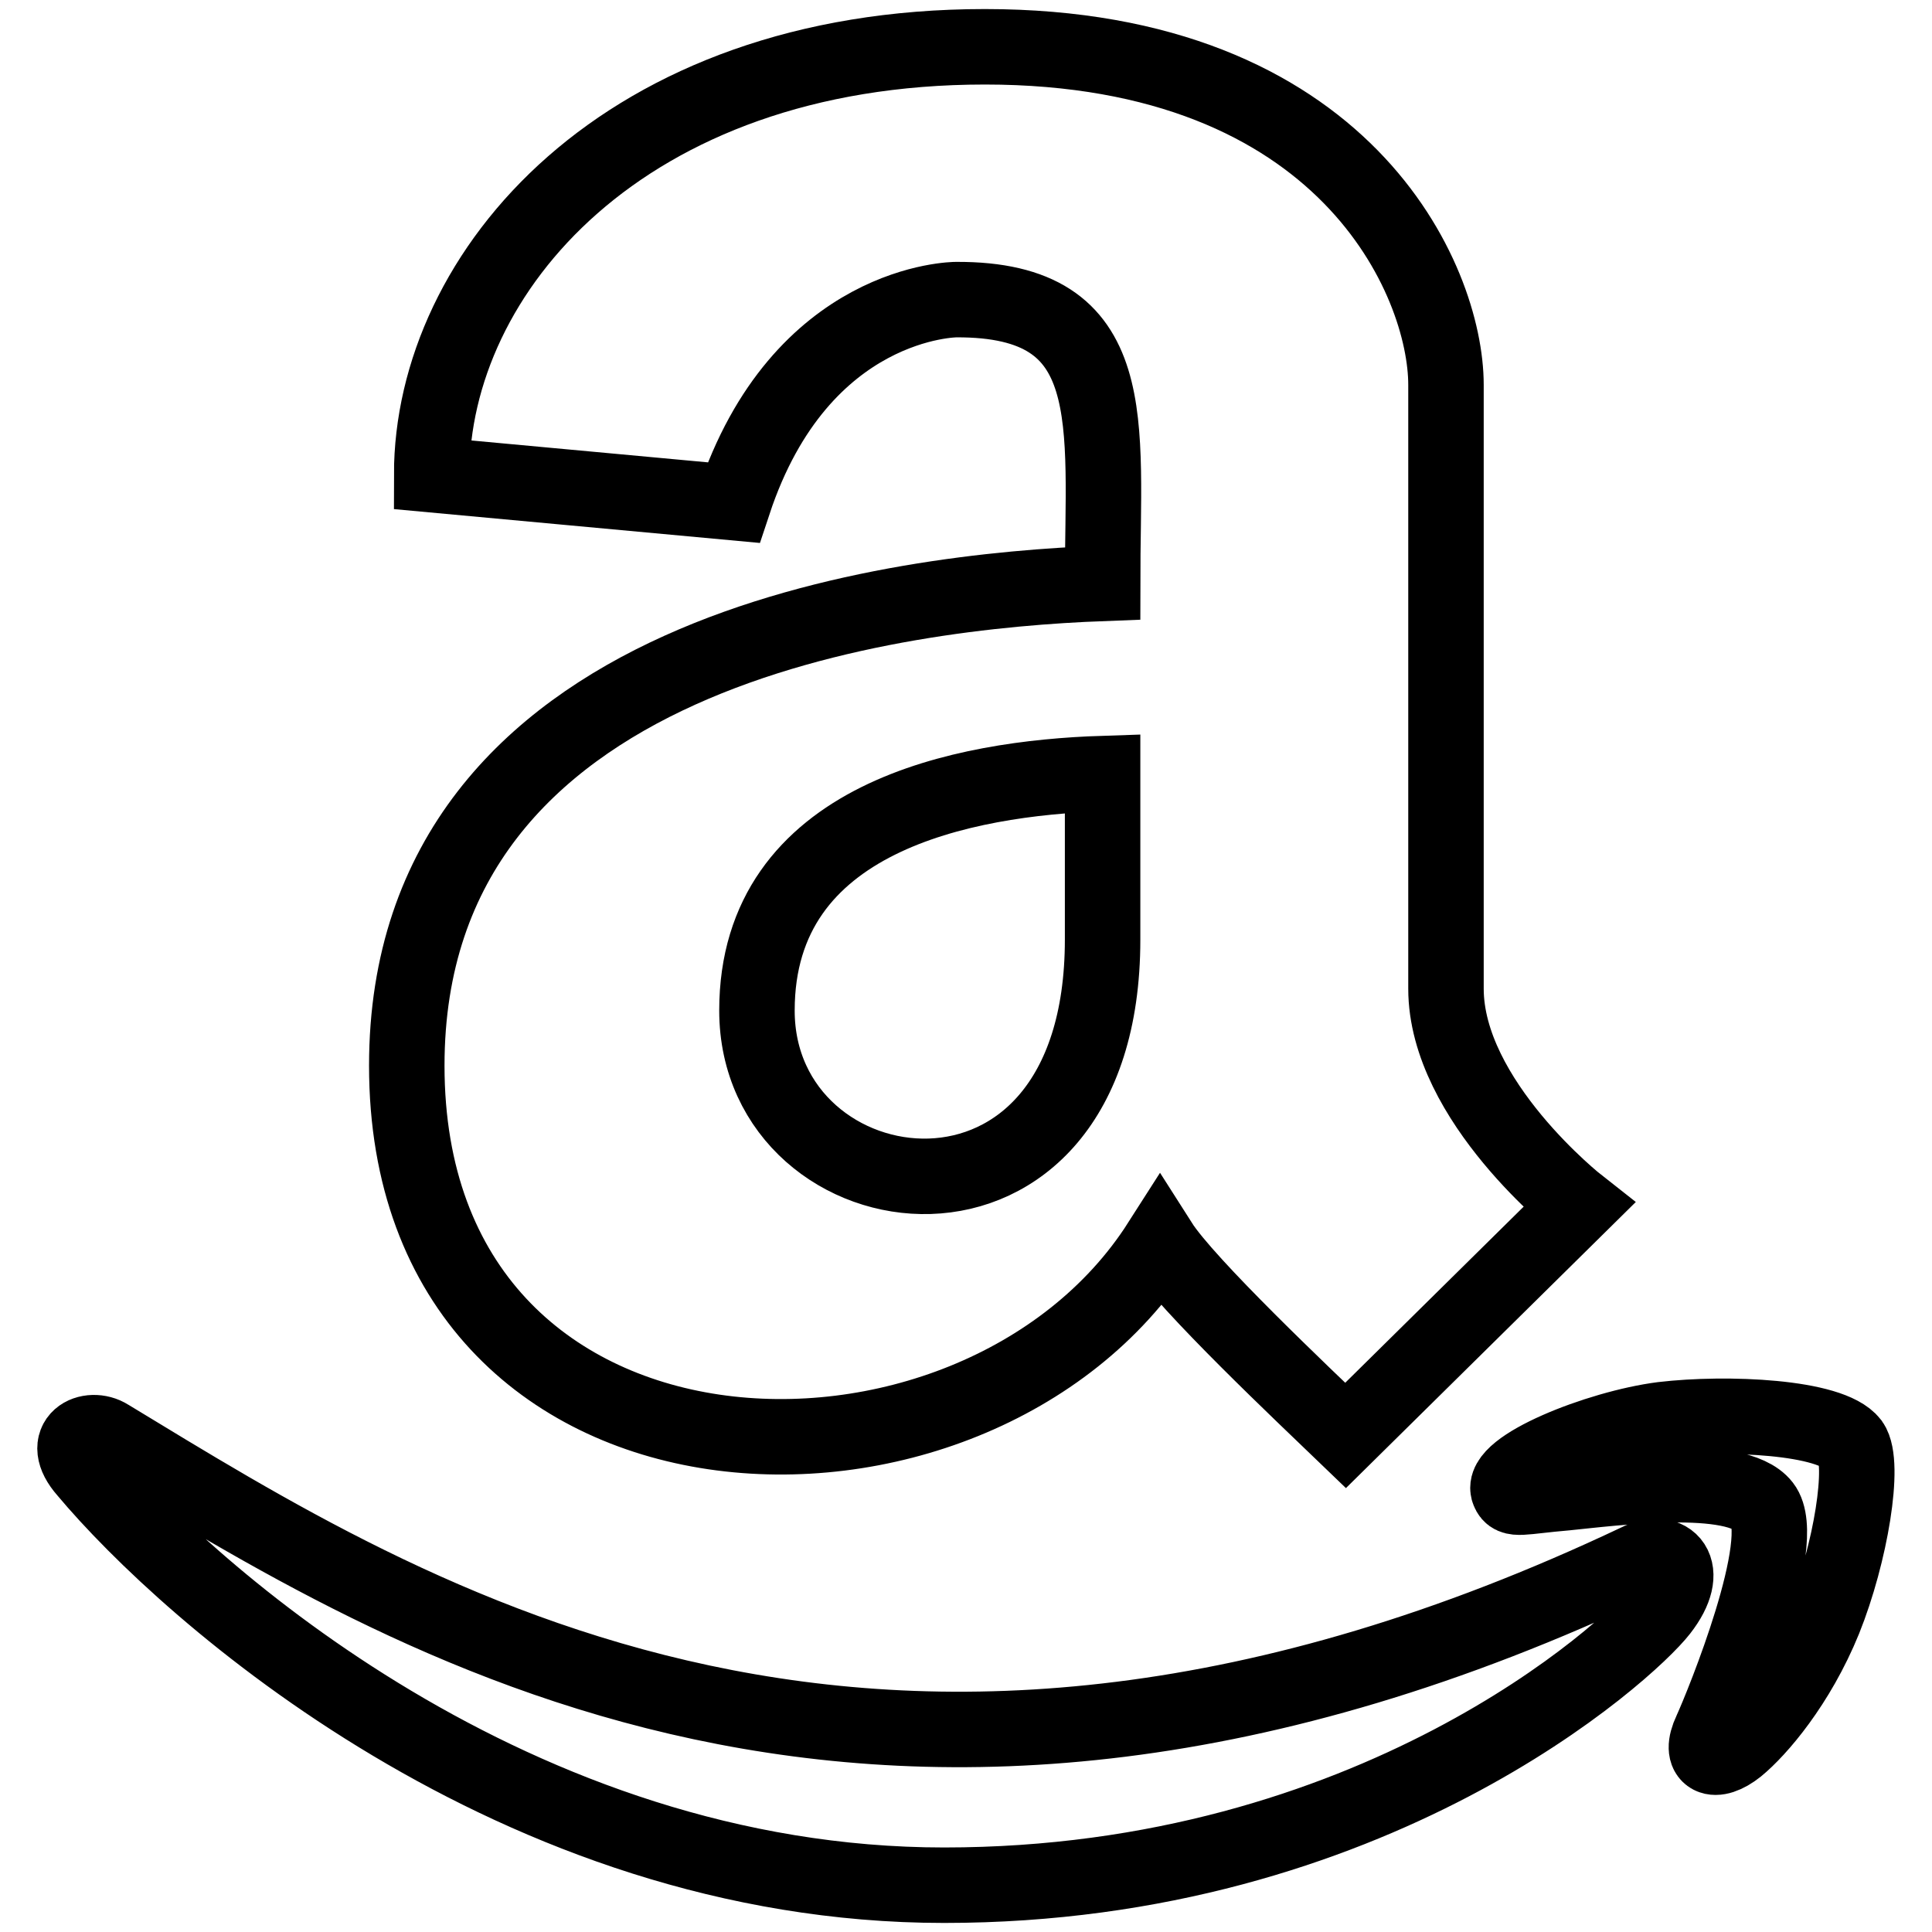 <?xml version="1.0" encoding="utf-8"?>
<!-- Svg Vector Icons : http://www.onlinewebfonts.com/icon -->
<!DOCTYPE svg PUBLIC "-//W3C//DTD SVG 1.1//EN" "http://www.w3.org/Graphics/SVG/1.1/DTD/svg11.dtd">
<svg version="1.1" xmlns="http://www.w3.org/2000/svg" xmlns:xlink="http://www.w3.org/1999/xlink" x="0px" y="0px" viewBox="0 0 256 256" enable-background="new 0 0 256 256" xml:space="preserve">
<g> <path stroke-width="10" fill-opacity="0" stroke="#000000"  d="M146.1,77.3c-26.5,1-92.2,8.4-92.2,63.9c0,59.6,75.2,62,99.8,23.5c3.5,5.5,19.3,20.4,24.6,25.5l30.9-30.5 c0,0-17.6-13.8-17.6-28.7v-80c0-13.8-13.3-44.8-61.1-44.8c-47.9,0-73.3,29.9-73.3,56.7l40,3.7c8.9-26.9,29.5-26.9,29.5-26.9 C148.9,39.6,146.1,55.9,146.1,77.3z M146.1,124.5c0,43.5-45.8,37-45.8,9.4c0-25.7,27.5-30.8,45.8-31.4V124.5z M220,213.4 c-4.2,5.4-38.1,36.4-94.9,36.4c-56.8,0-100.3-38.9-113.7-54.9c-3.7-4.2,0.5-6.1,3-4.5c39.9,24.2,102.1,64.1,202.6,16.5 C221.1,204.8,224.3,207.9,220,213.4z M241.7,214.6c-3.5,8.6-8.7,14.6-11.5,16.9c-3,2.4-5.2,1.5-3.5-2.1c1.6-3.5,10.5-25.3,6.9-29.9 c-3.5-4.5-20.1-2.3-26.1-1.7c-5.9,0.5-7.1,1.1-7.6-0.2c-1.3-3.1,11.8-8.4,20.4-9.5c8.5-1,22.3-0.4,25,3.1 C247.2,193.9,245.2,205.9,241.7,214.6L241.7,214.6z"/></g>
</svg>